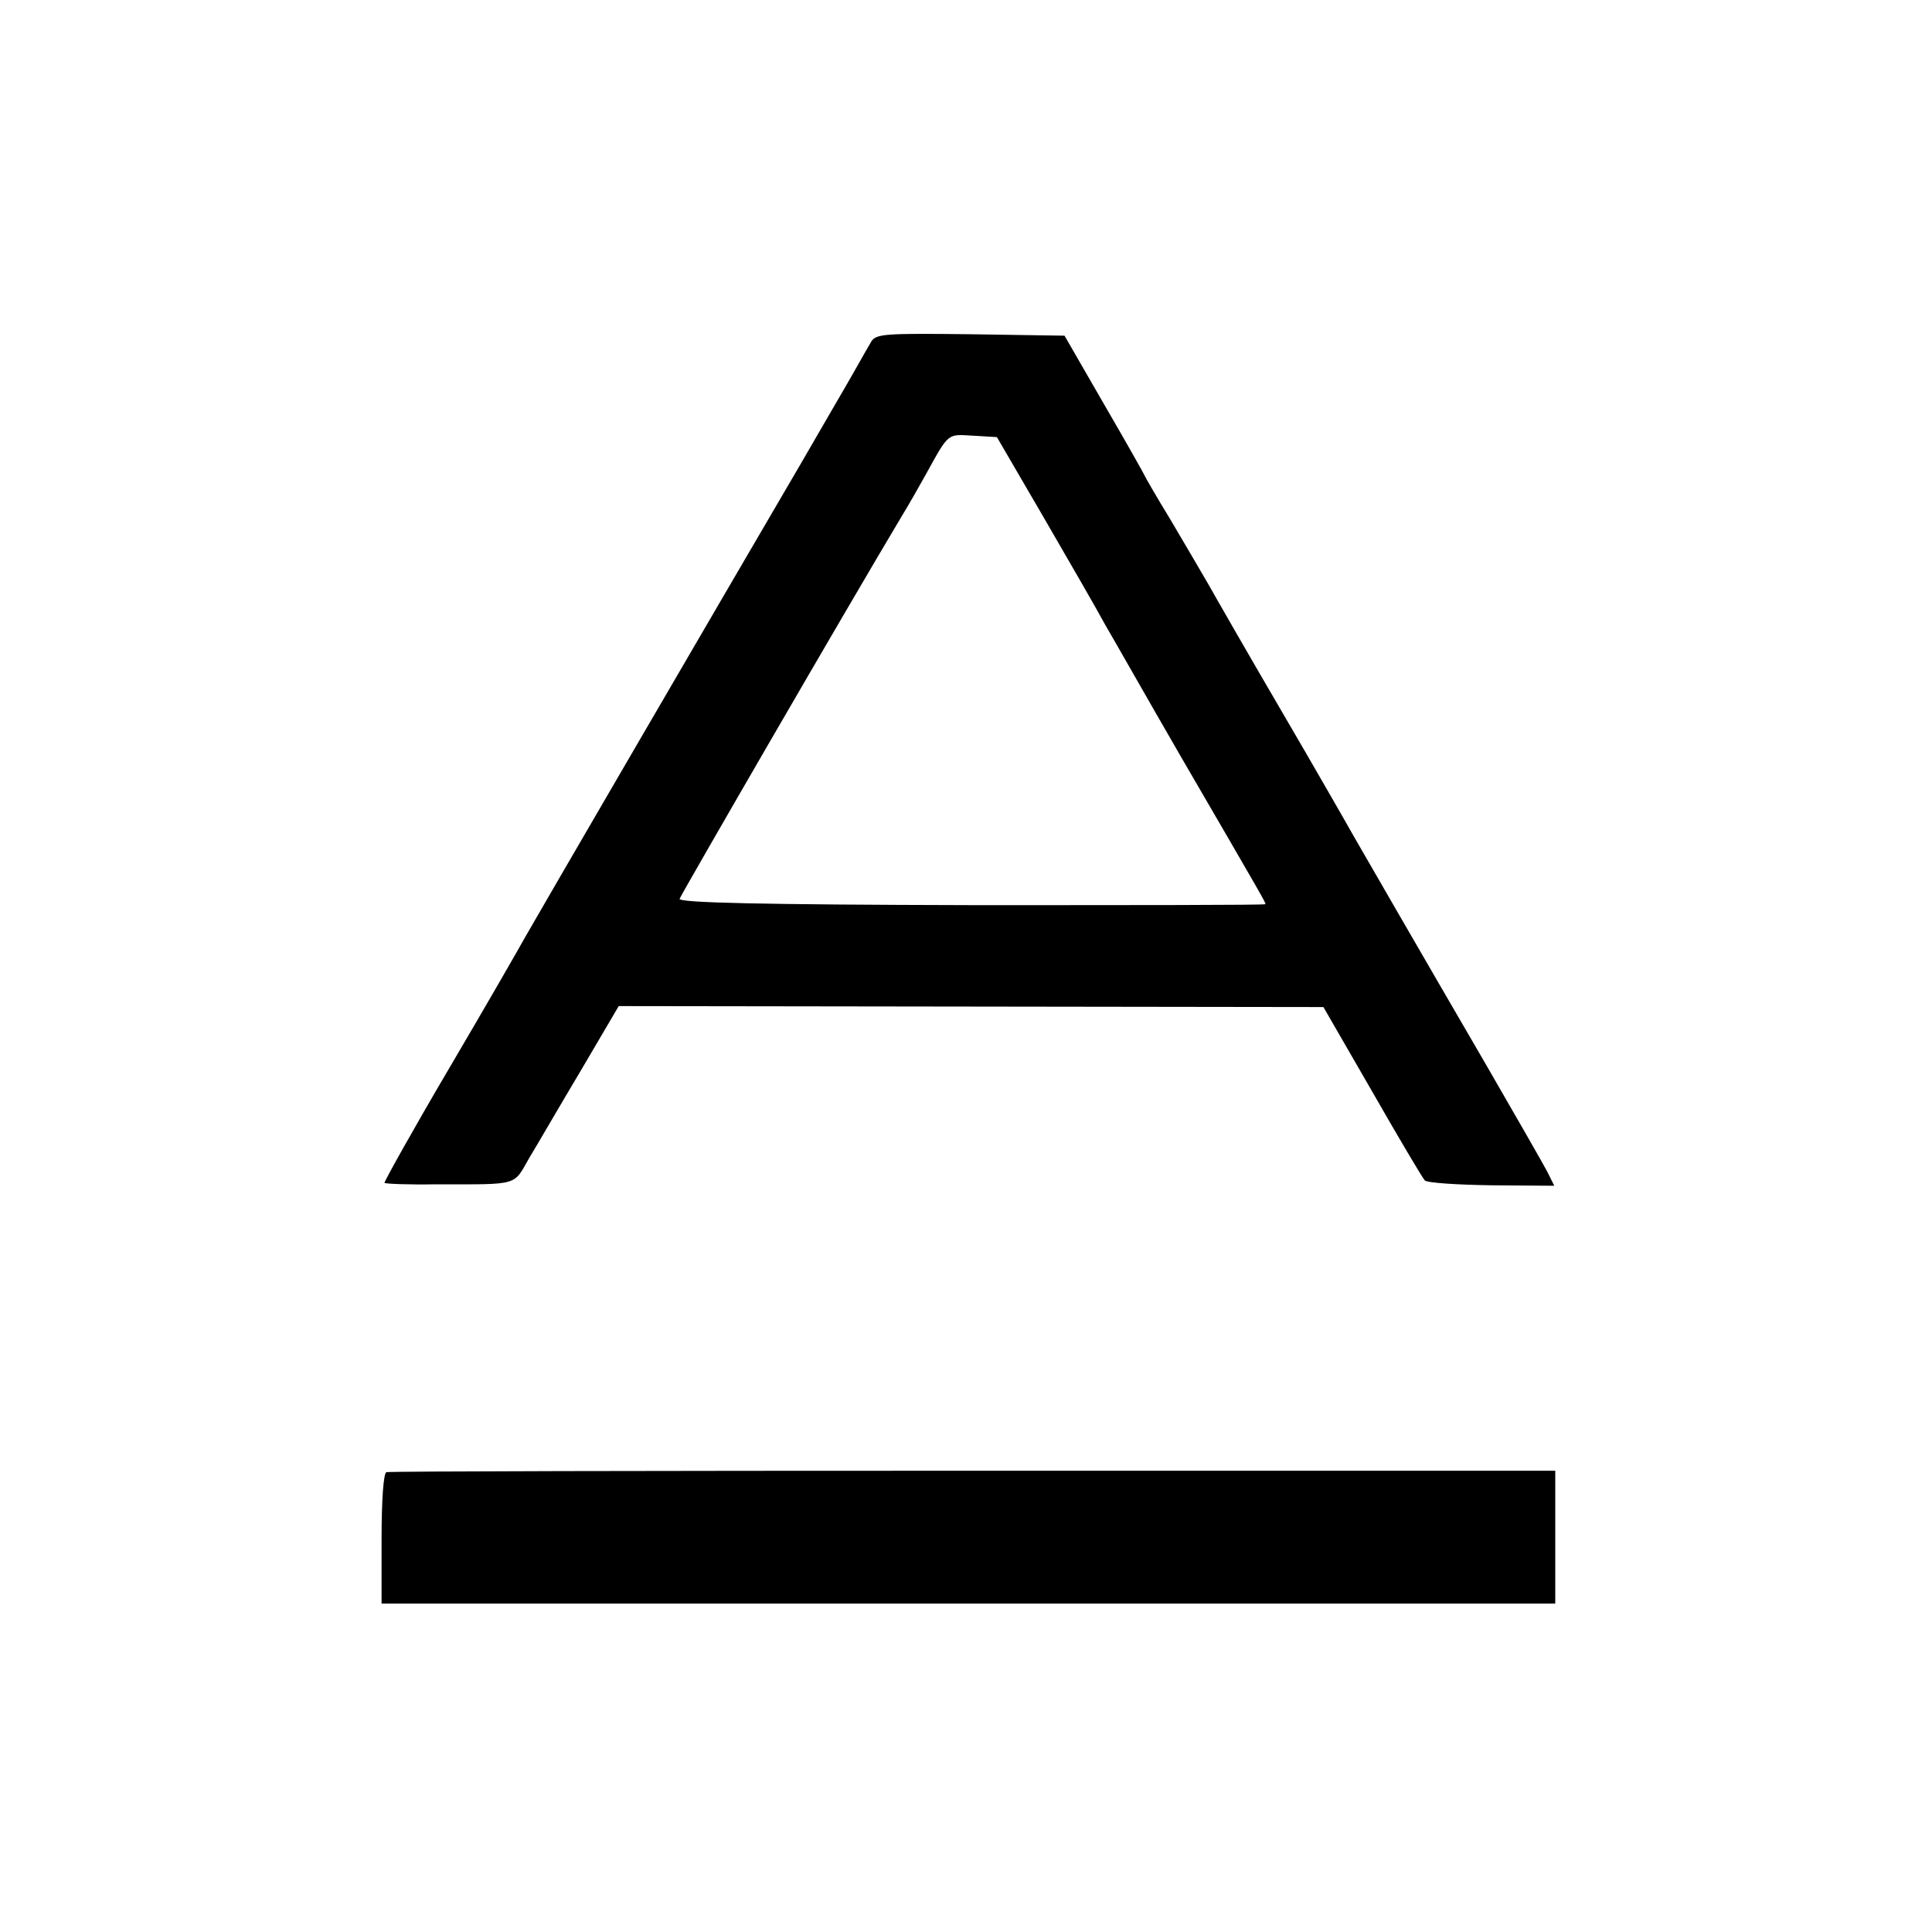 <?xml version="1.0" standalone="no"?>
<!DOCTYPE svg PUBLIC "-//W3C//DTD SVG 20010904//EN"
 "http://www.w3.org/TR/2001/REC-SVG-20010904/DTD/svg10.dtd">
<svg version="1.0" xmlns="http://www.w3.org/2000/svg"
 width="400pt" height="400pt" viewBox="0 0 400 400"
 preserveAspectRatio="xMidYMid meet">
<g transform="translate(0,400) scale(0.1,-0.1)"
fill="#000000" stroke="none">
<path d="M1804 3293 c-6 -10 -22 -38 -36 -63 -14 -25 -64 -110 -110 -190 -175
-299 -551 -945 -570 -979 -11 -20 -81 -142 -157 -271 -76 -129 -136 -237 -135
-239 2 -2 50 -4 106 -3 175 0 160 -4 194 55 17 28 65 111 108 183 l77 131 729
-1 730 -1 101 -175 c55 -96 104 -179 109 -184 5 -5 67 -9 138 -10 l130 -1 -15
30 c-9 17 -64 113 -123 215 -153 263 -248 428 -278 480 -14 25 -81 142 -150
260 -69 118 -136 235 -150 260 -14 24 -49 84 -78 133 -30 49 -54 91 -54 92 0
1 -37 67 -83 146 l-83 144 -195 3 c-176 2 -195 1 -205 -15z m359 -368 c54 -93
111 -192 126 -220 16 -27 85 -149 155 -270 175 -301 176 -303 176 -307 0 -2
-273 -2 -607 -2 -440 1 -607 5 -606 13 3 9 345 600 461 794 13 21 35 60 49 85
48 87 44 83 97 80 l50 -3 99 -170z"/>
<path d="M800 952 c-6 -2 -10 -57 -10 -138 l0 -134 1215 0 1215 0 0 138 0 137
-1205 0 c-663 0 -1210 -1 -1215 -3z"/>
</g>
</svg>
